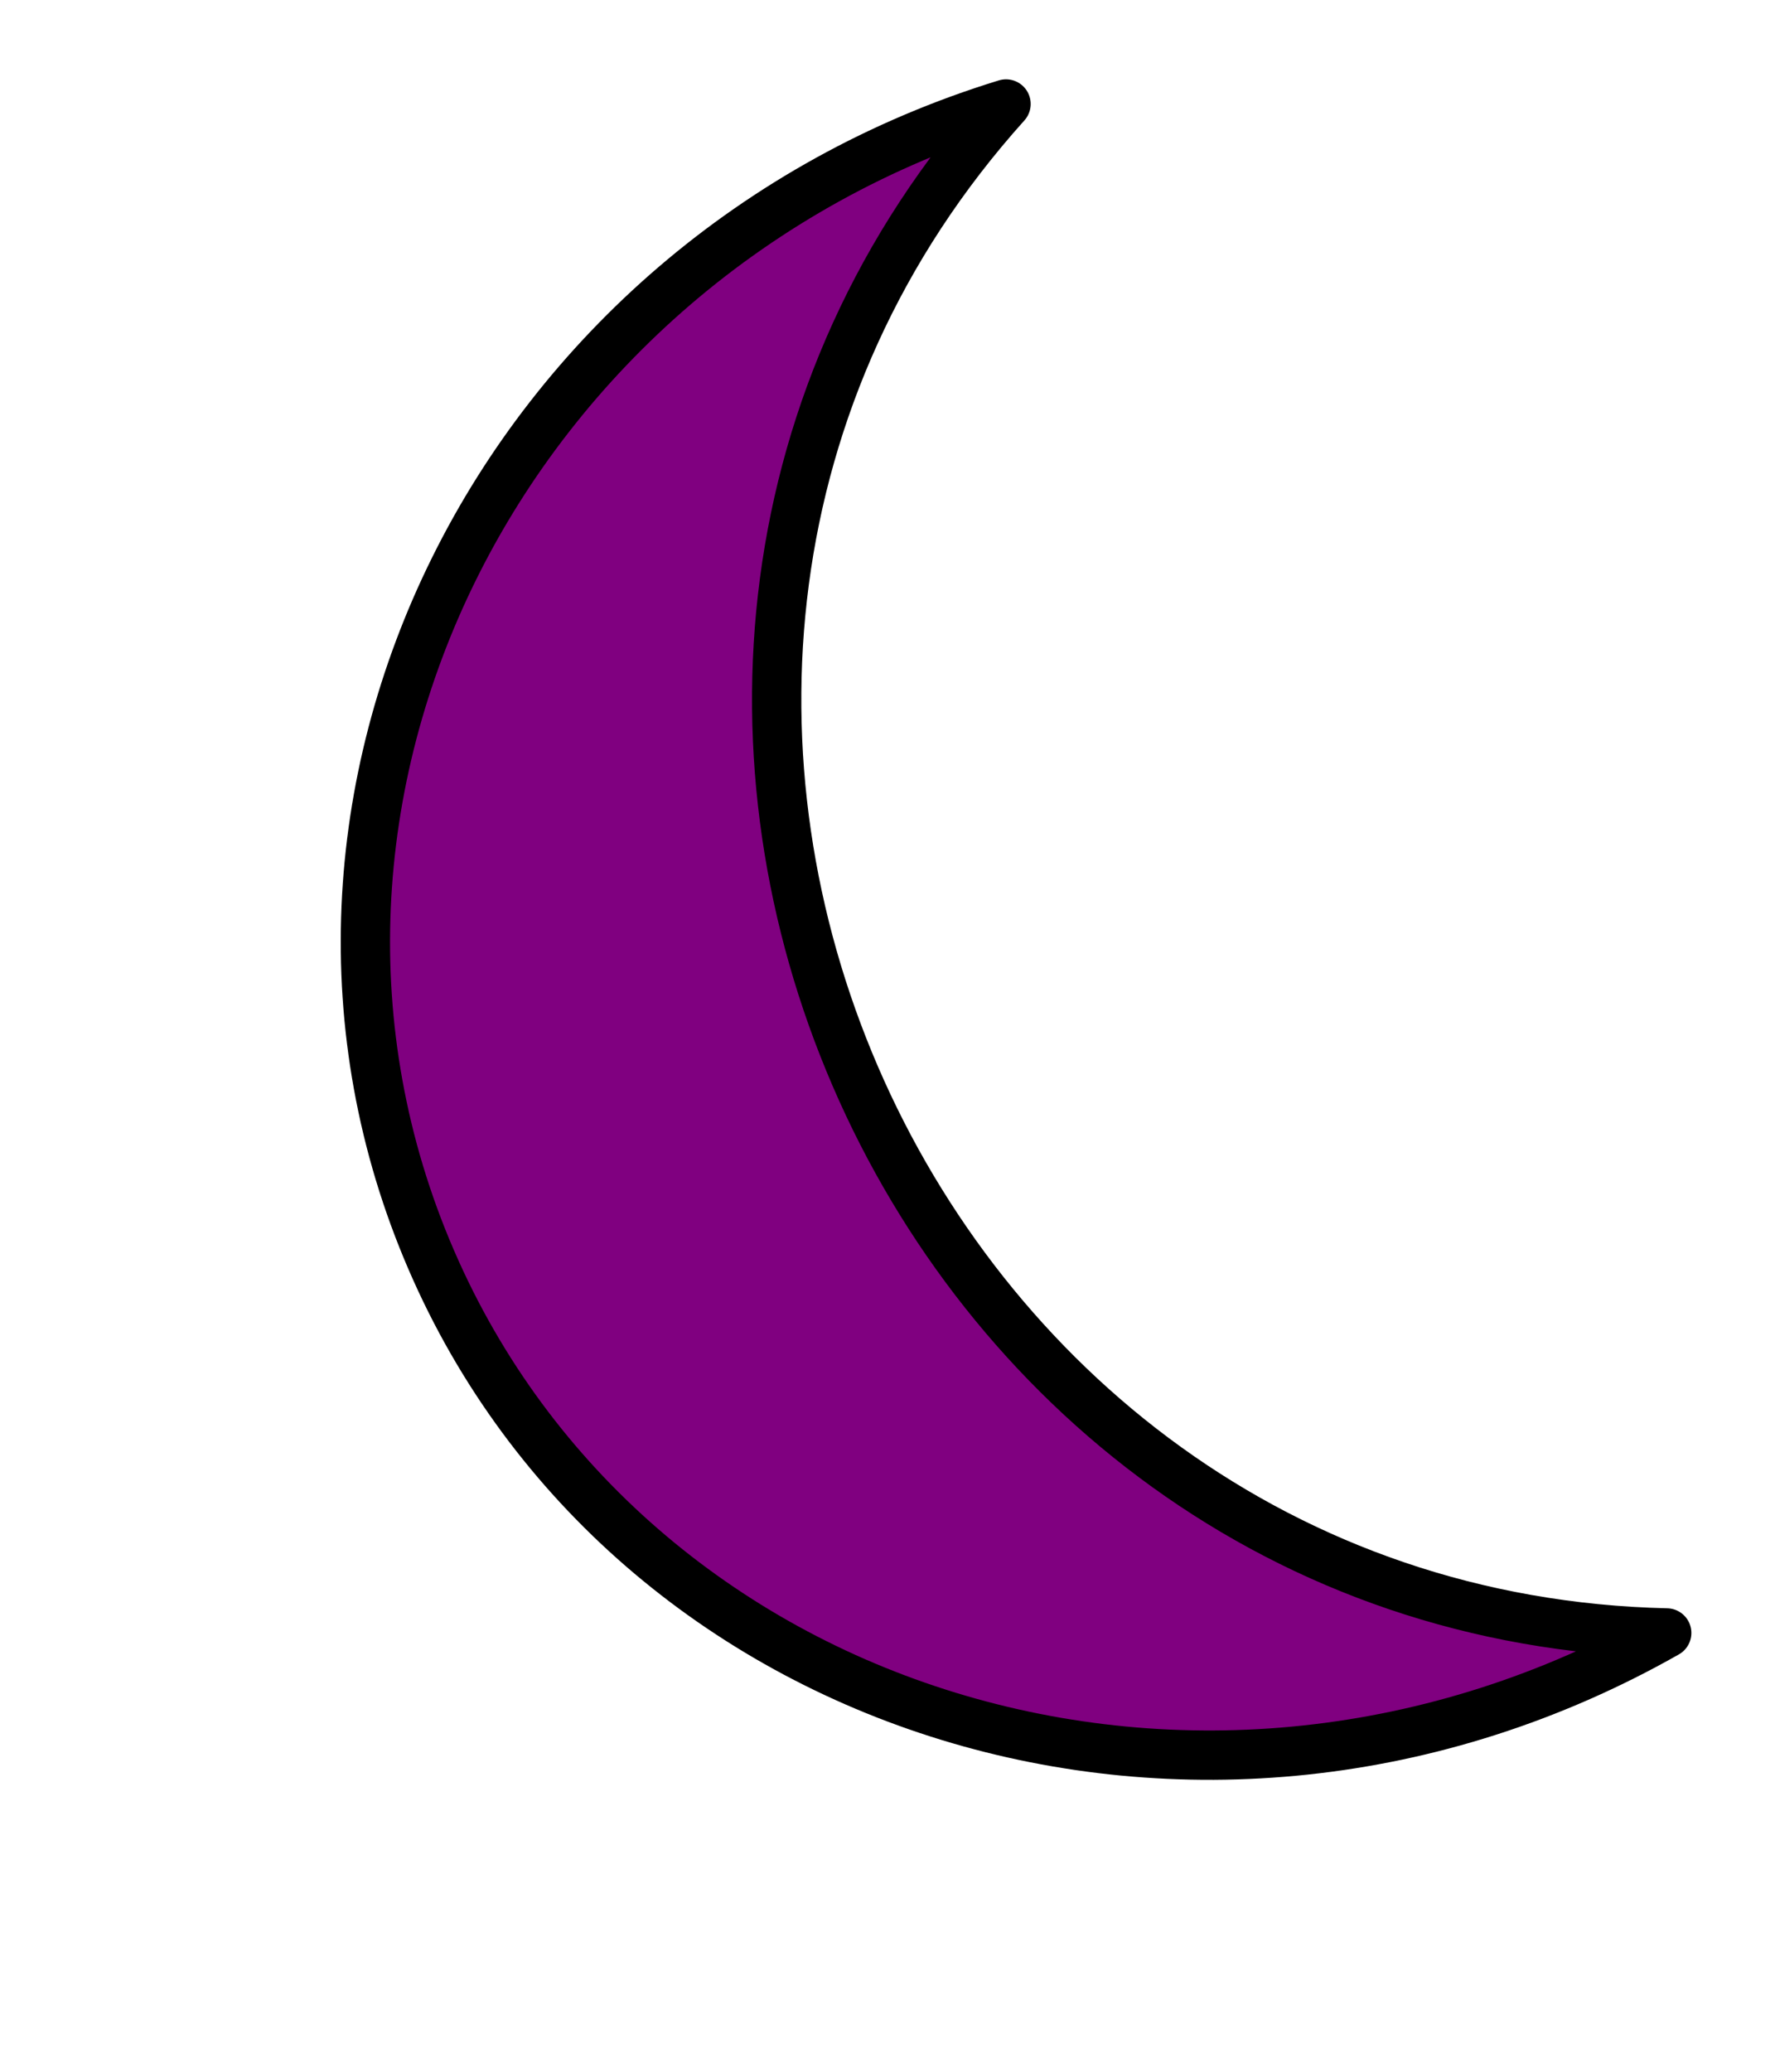 <svg width="18" height="21" viewBox="0 0 18 21" fill="none" xmlns="http://www.w3.org/2000/svg">
<path fill-rule="evenodd" clip-rule="evenodd" d="M10.202 1.054C5.071 2.629 2.36 8.114 4.373 12.77C6.37 17.392 12.188 19.226 16.902 16.552C9.099 16.377 4.994 6.843 10.202 1.054V1.054Z" fill="#800080" stroke="black" stroke-width="0.5" stroke-linecap="round" stroke-linejoin="round"/>
</svg>
